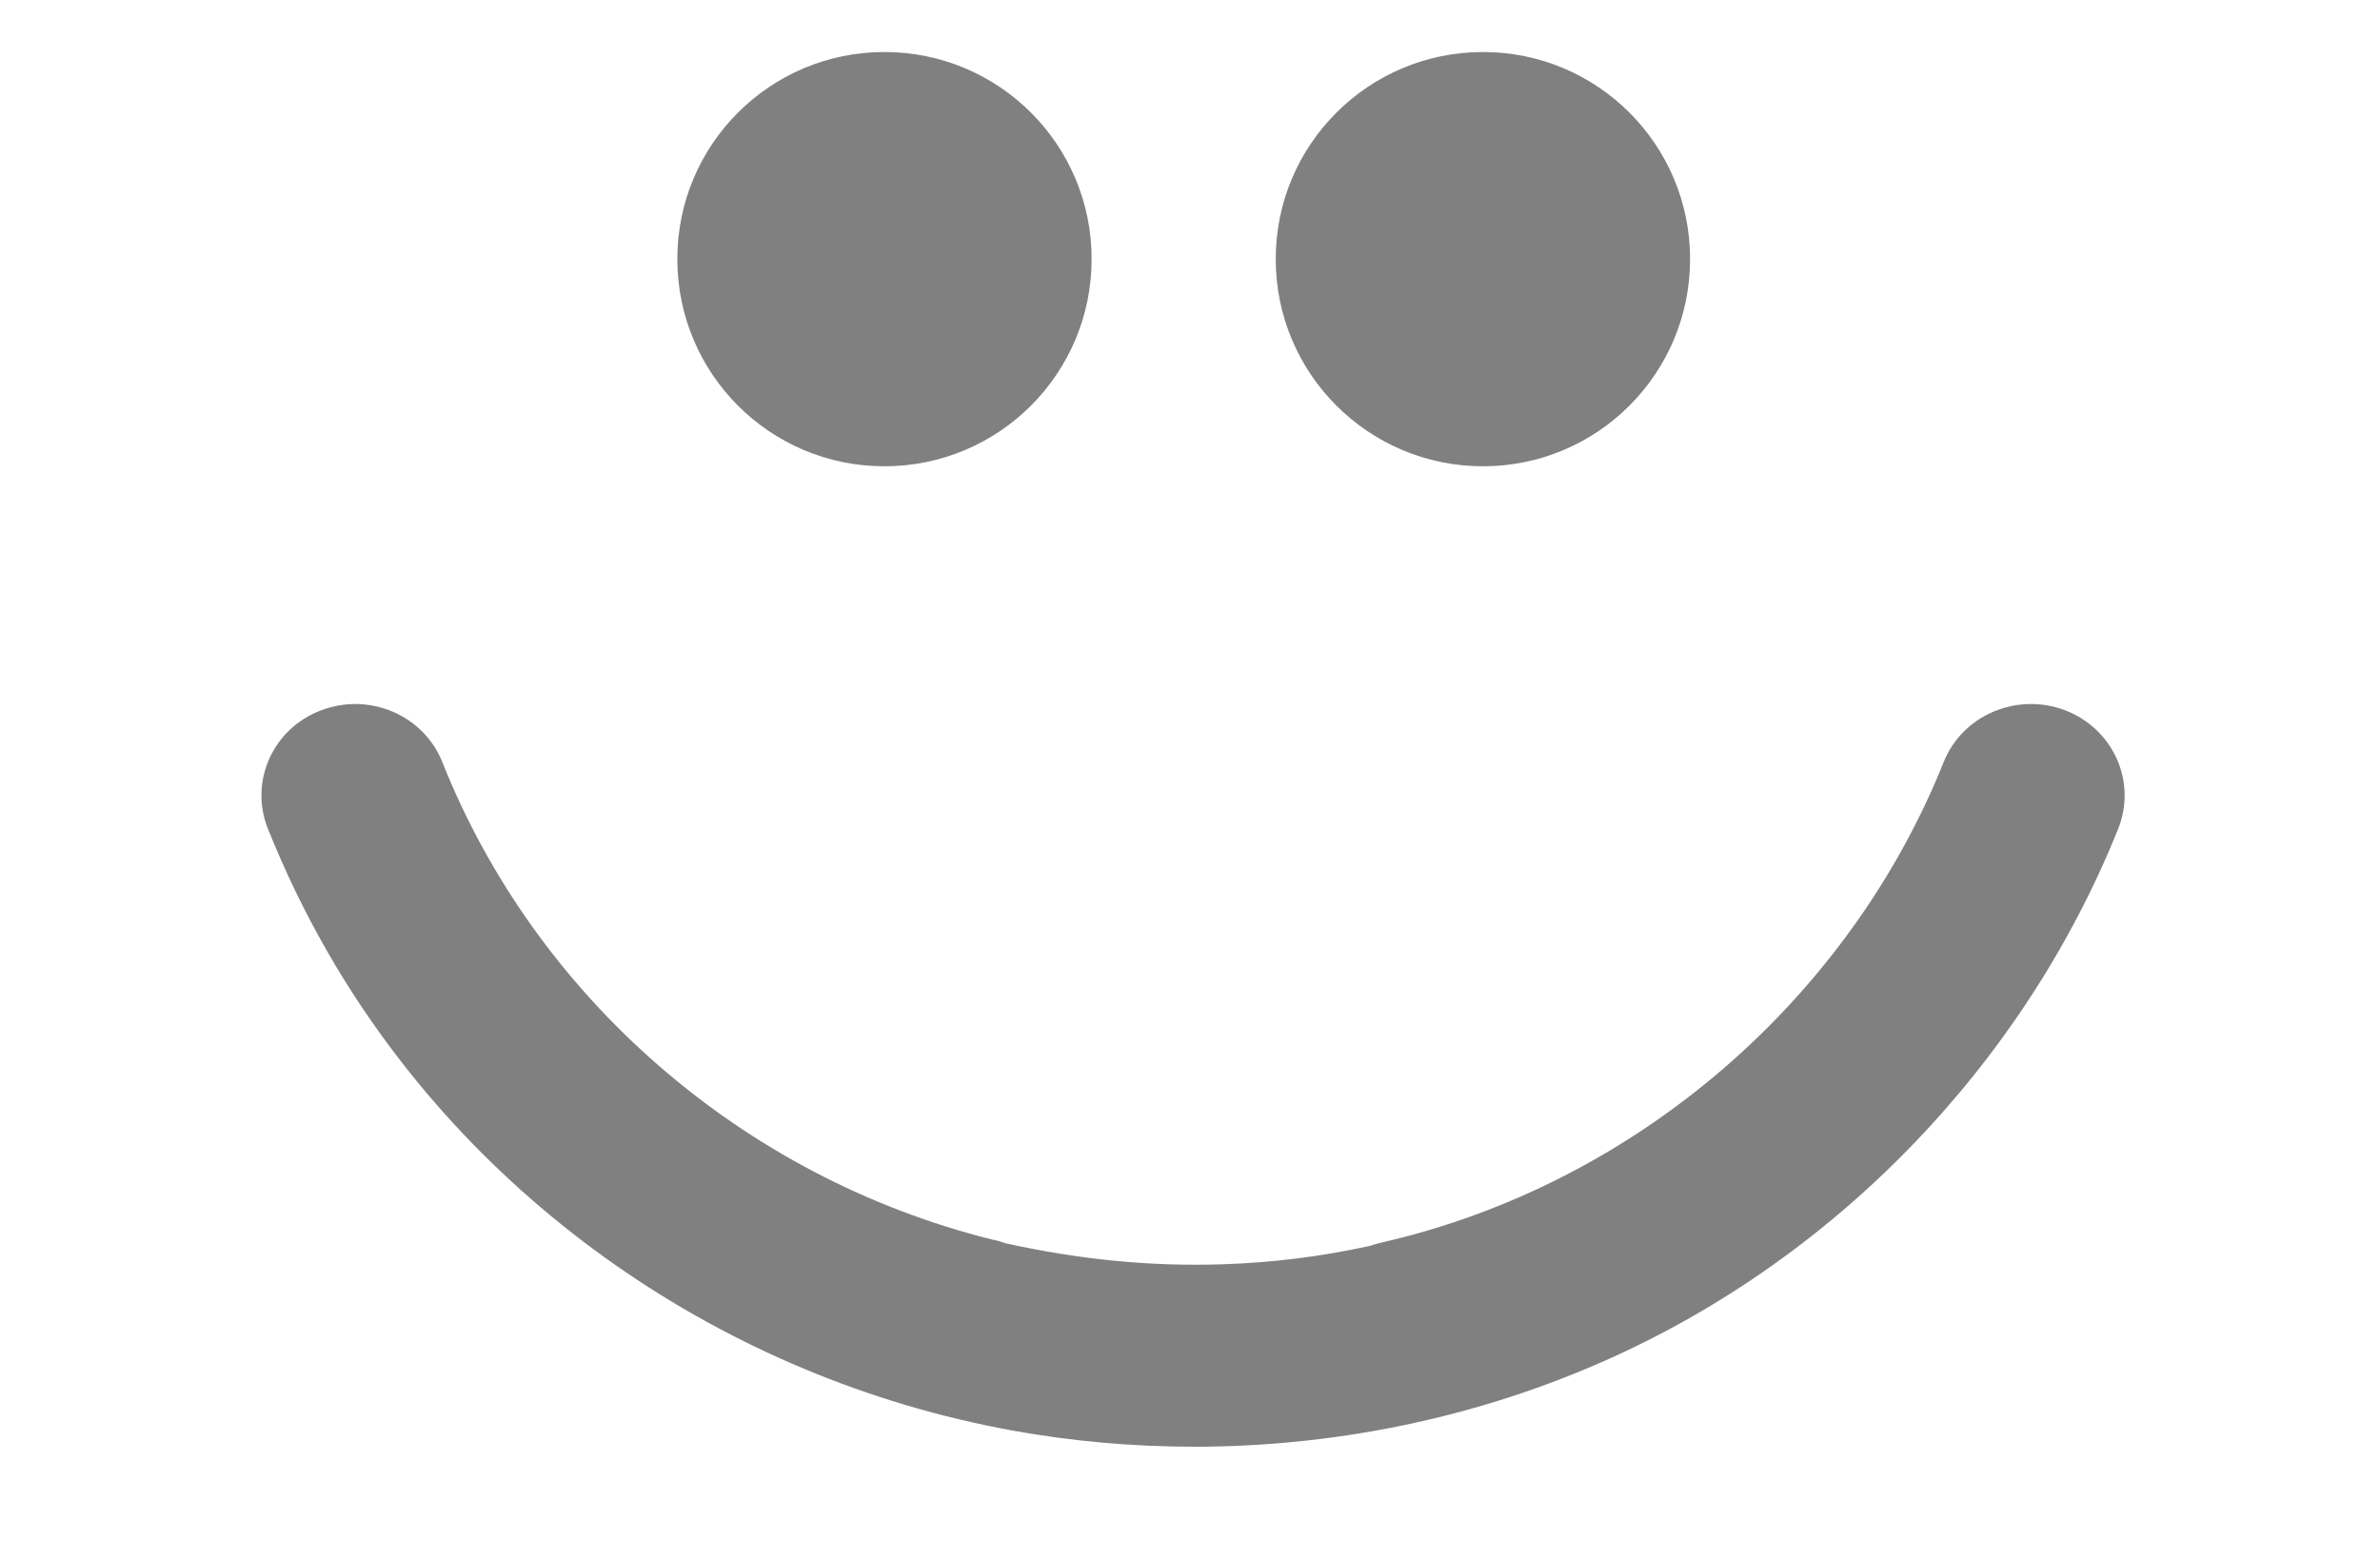 <svg xmlns="http://www.w3.org/2000/svg" xmlns:xlink="http://www.w3.org/1999/xlink" width="61" zoomAndPan="magnify" viewBox="0 0 45.75 30" height="40" preserveAspectRatio="xMidYMid meet" version="1.2"><defs><clipPath id="c8e8bc0176"><path d="M 5 13.301 L 41 13.301 L 41 27.816 L 5 27.816 Z M 5 13.301 "/></clipPath><clipPath id="3214429d47"><path d="M 24.523 1 L 32.488 1 L 32.488 8.965 L 24.523 8.965 Z M 24.523 1 "/></clipPath><clipPath id="741989a358"><path d="M 28.508 1 C 26.305 1 24.523 2.781 24.523 4.98 C 24.523 7.184 26.305 8.965 28.508 8.965 C 30.707 8.965 32.488 7.184 32.488 4.98 C 32.488 2.781 30.707 1 28.508 1 Z M 28.508 1 "/></clipPath><clipPath id="4669e3af48"><path d="M 13.02 1 L 20.984 1 L 20.984 8.965 L 13.02 8.965 Z M 13.02 1 "/></clipPath><clipPath id="5397348c0f"><path d="M 17 1 C 14.801 1 13.02 2.781 13.02 4.98 C 13.02 7.184 14.801 8.965 17 8.965 C 19.203 8.965 20.984 7.184 20.984 4.98 C 20.984 2.781 19.203 1 17 1 Z M 17 1 "/></clipPath></defs><g id="21c62e114a"><g clip-rule="nonzero" clip-path="url(#c8e8bc0176)"><path style=" stroke:none;fill-rule:nonzero;fill:#808080;fill-opacity:1;" d="M 22.977 27.816 C 21.797 27.816 20.621 27.715 19.461 27.504 C 13.914 26.496 9.051 23.098 6.293 18.297 C 5.855 17.535 5.473 16.742 5.148 15.93 C 4.789 15.023 5.246 14.004 6.176 13.656 C 7.102 13.305 8.145 13.75 8.504 14.656 C 10.301 19.168 14.266 22.633 19.07 23.832 C 19.16 23.848 19.25 23.875 19.336 23.906 C 20.762 24.219 22.117 24.352 23.477 24.309 C 24.461 24.277 25.371 24.164 26.34 23.953 L 26.41 23.93 C 26.465 23.914 26.516 23.898 26.57 23.887 C 31.461 22.766 35.539 19.203 37.363 14.652 C 37.723 13.75 38.77 13.305 39.695 13.656 C 40.621 14.008 41.078 15.027 40.719 15.93 C 38.895 20.48 35.223 24.297 30.629 26.258 C 28.223 27.289 25.602 27.812 22.977 27.816 Z M 39.371 18.621 C 39.371 18.621 39.371 18.621 39.371 18.625 C 39.371 18.621 39.371 18.621 39.371 18.621 Z M 39.547 18.277 Z M 36.129 17.168 C 36.129 17.172 36.129 17.172 36.129 17.172 Z M 36.129 17.168 "/></g><g clip-rule="nonzero" clip-path="url(#3214429d47)"><g clip-rule="nonzero" clip-path="url(#741989a358)"><path style=" stroke:none;fill-rule:nonzero;fill:#808080;fill-opacity:1;" d="M 24.523 1 L 32.488 1 L 32.488 8.965 L 24.523 8.965 Z M 24.523 1 "/></g></g><g clip-rule="nonzero" clip-path="url(#4669e3af48)"><g clip-rule="nonzero" clip-path="url(#5397348c0f)"><path style=" stroke:none;fill-rule:nonzero;fill:#808080;fill-opacity:1;" d="M 13.02 1 L 20.984 1 L 20.984 8.965 L 13.02 8.965 Z M 13.02 1 "/></g></g></g></svg>
